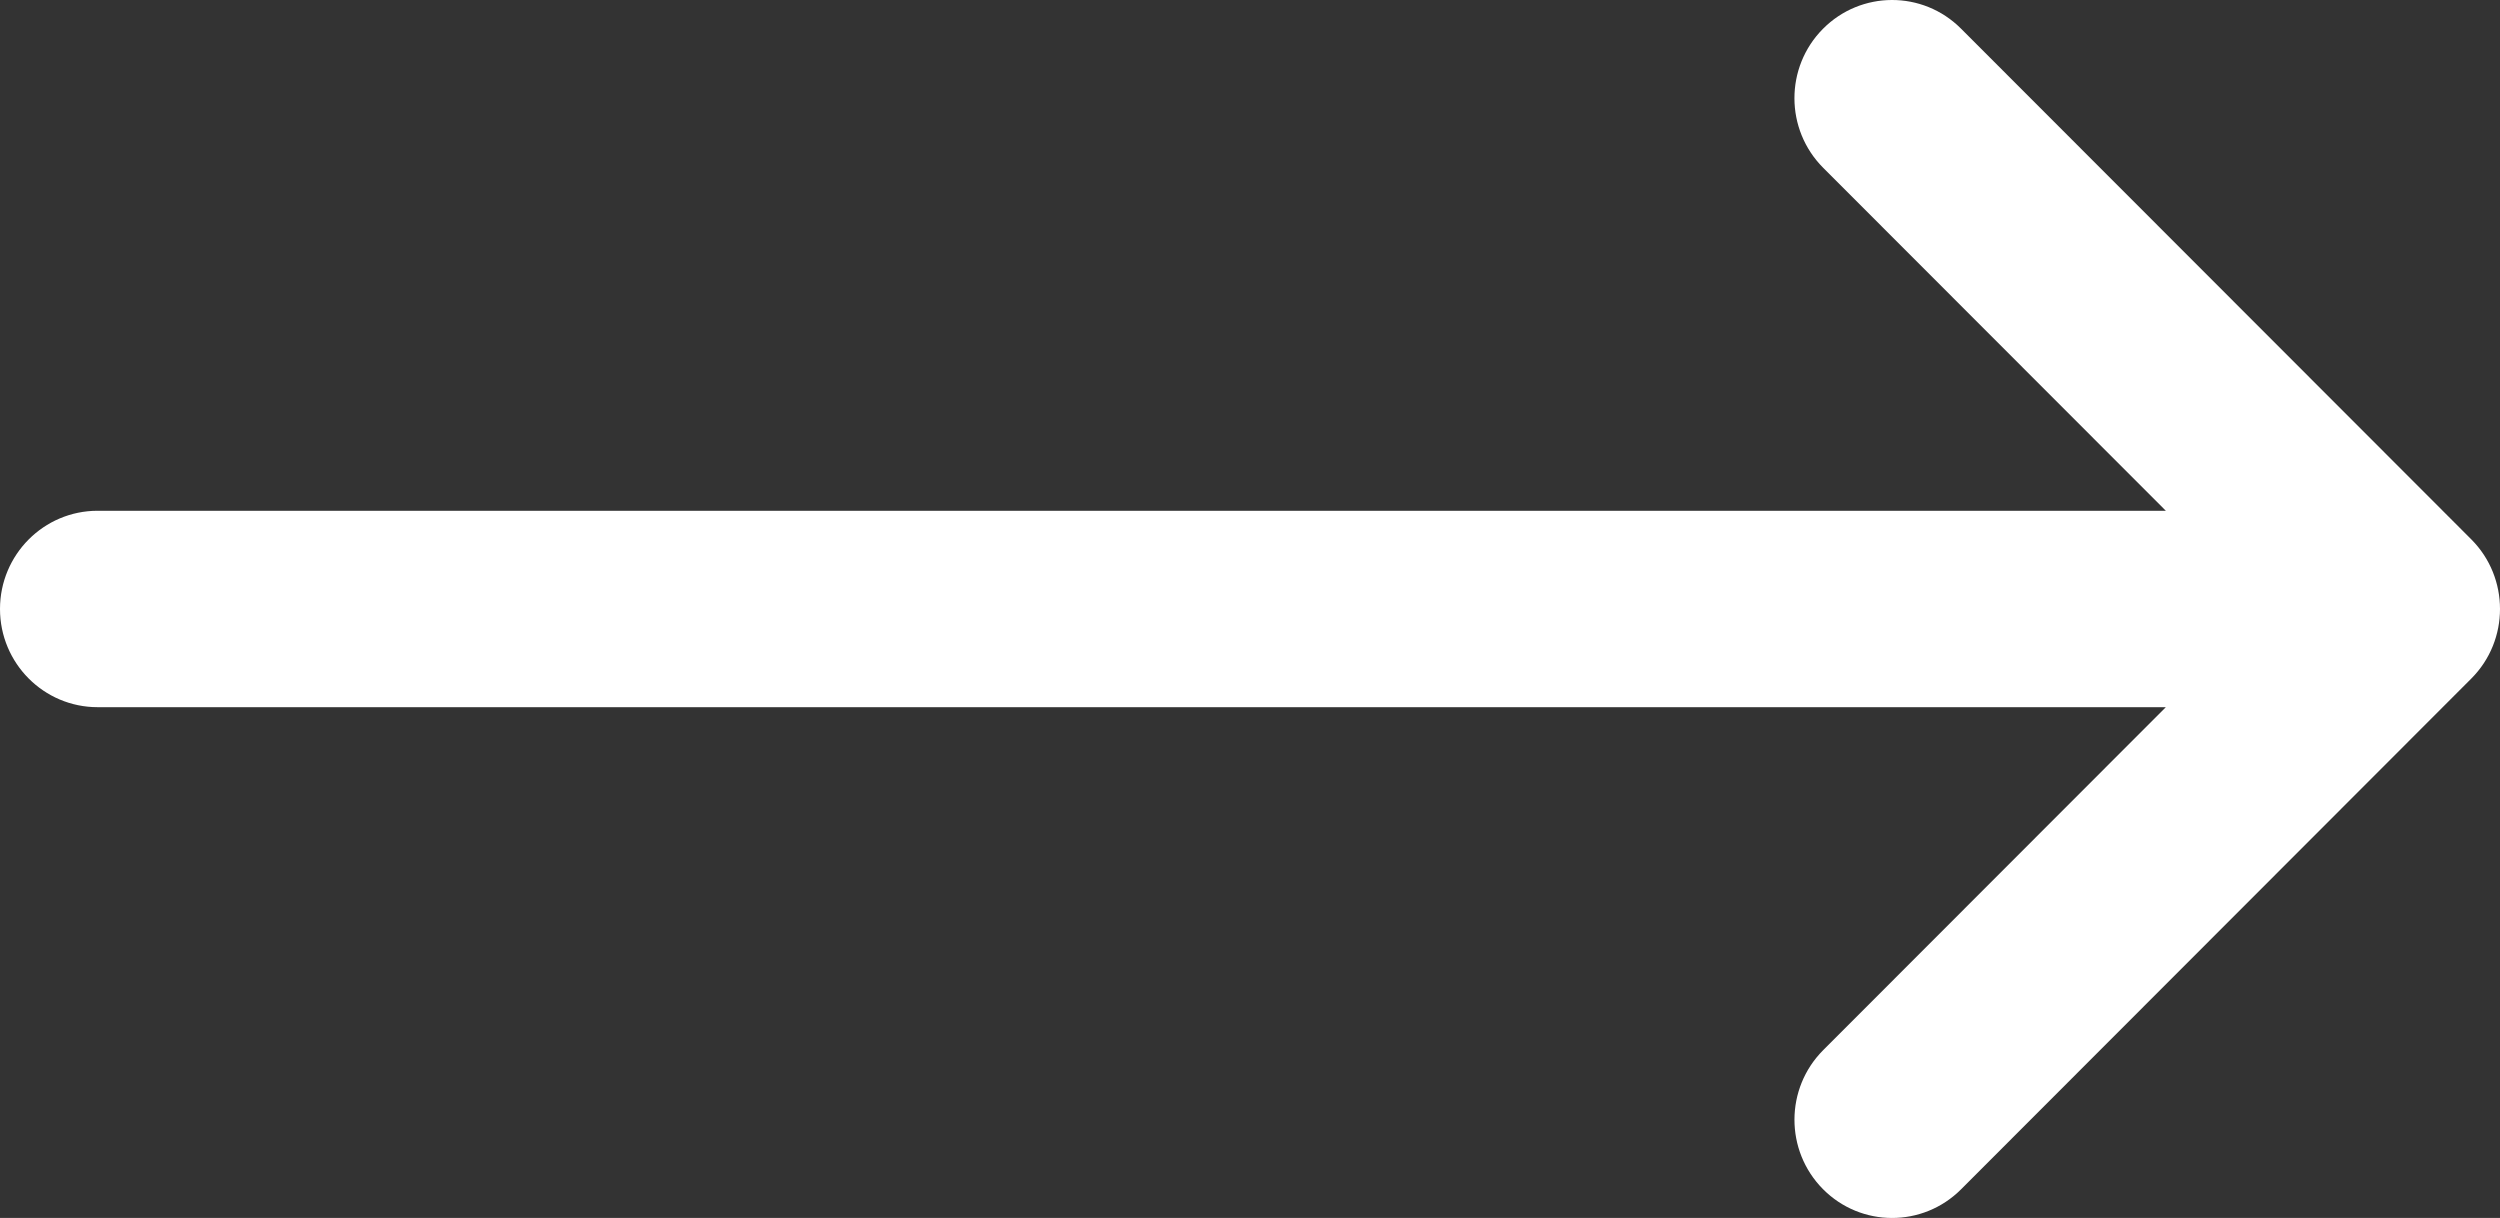 <svg width="39" height="19" viewBox="0 0 39 19" fill="none" xmlns="http://www.w3.org/2000/svg">
<rect x="0" y="0" width="39" height="19" fill="#333333" stroke="none"/>
<path d="M1.523 7.968L33.787 7.968L28.442 2.618C27.846 2.021 27.843 1.051 28.437 0.451C29.03 -0.148 29.995 -0.151 30.591 0.446L38.552 8.414C38.552 8.414 38.553 8.415 38.553 8.415C39.148 9.012 39.15 9.986 38.553 10.585C38.553 10.585 38.552 10.586 38.552 10.586L30.592 18.554C29.995 19.151 29.031 19.149 28.437 18.549C27.844 17.949 27.846 16.979 28.442 16.382L33.787 11.032L1.523 11.032C0.682 11.032 -9.045e-07 10.346 -8.30517e-07 9.5C-7.56534e-07 8.654 0.682 7.968 1.523 7.968Z" fill="white"/>
</svg>
